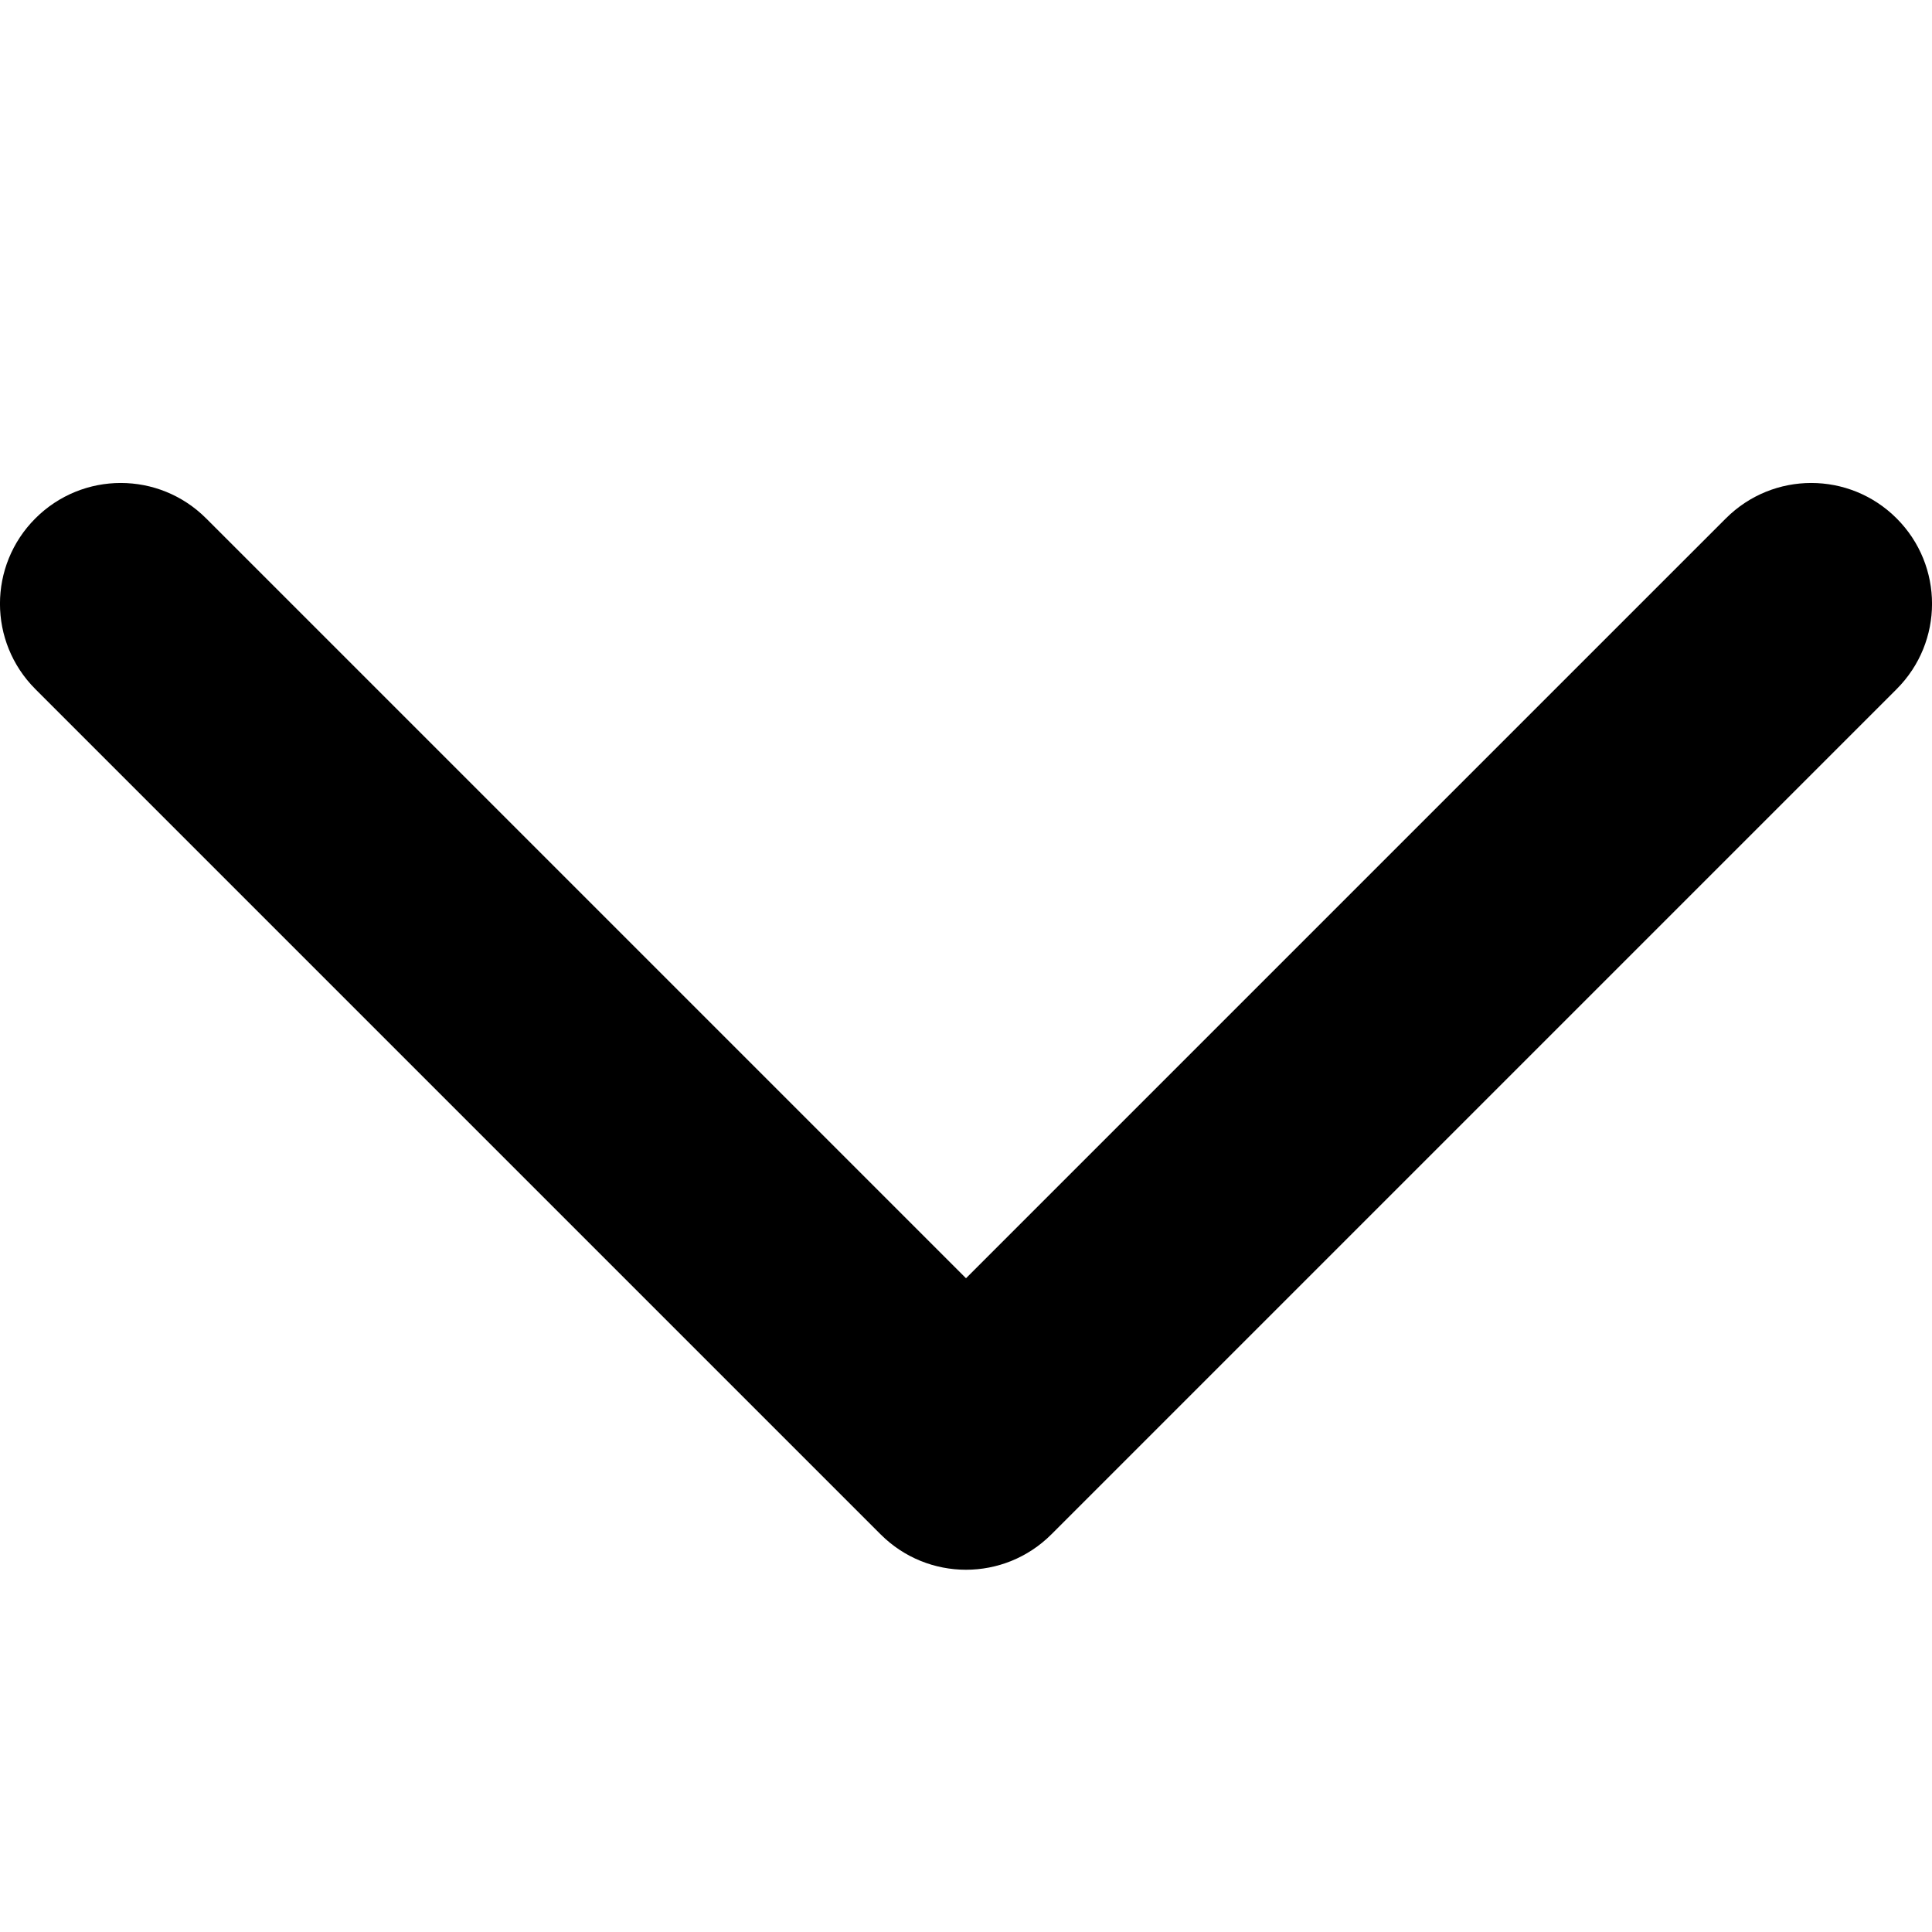 <svg xmlns="http://www.w3.org/2000/svg" viewBox="0 0 16 16"><path d="M8 13c-.256 0-.512-.098-.707-.293l-7-7c-.391-.391-.391-1.023 0-1.414s1.023-.391 1.414 0L8 10.586l6.293-6.293c.391-.391 1.023-.391 1.414 0s.391 1.023 0 1.414l-7 7C8.512 12.902 8.256 13 8 13z"/></svg>
